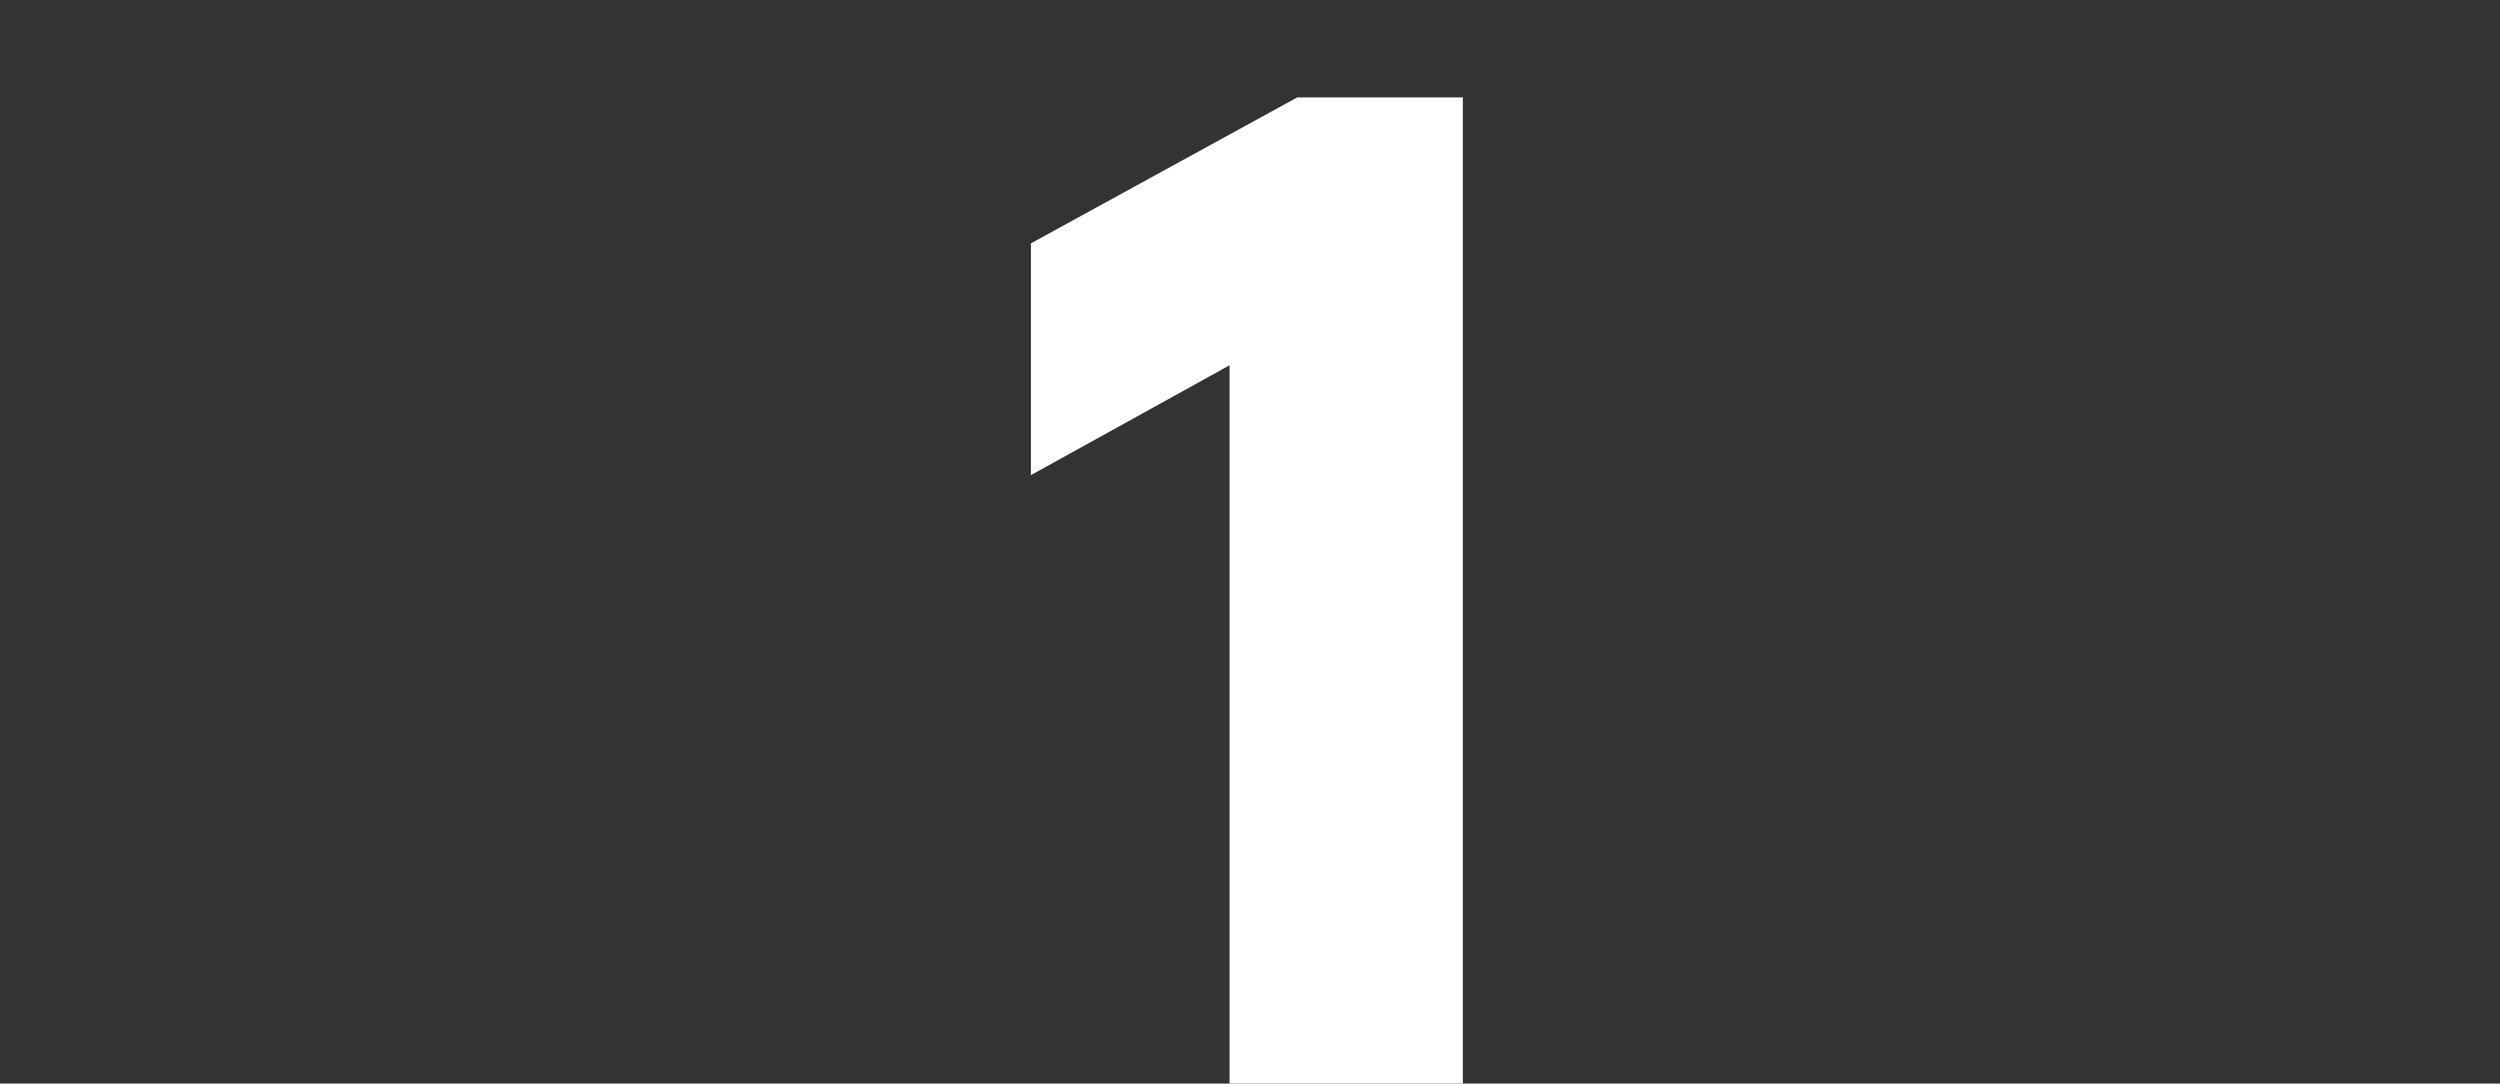 <svg xmlns="http://www.w3.org/2000/svg" xmlns:xlink="http://www.w3.org/1999/xlink" width="332.23" height="144" viewBox="0 0 332.23 144">
  <rect x="0" y="0" width="332.23" height="144" fill="#333333" stroke="none"/>
  <defs>
    <clipPath id="clip-path">
      <rect id="Rechteck_2923" data-name="Rechteck 2923" width="332.23" height="144" transform="translate(240 3854)" fill="#162551"/>
    </clipPath>
  </defs>
  <g id="Gruppe_maskieren_5" data-name="Gruppe maskieren 5" transform="translate(-240 -3854)" clip-path="url(#clip-path)">
    <path id="Pfad_1264" data-name="Pfad 1264" d="M33,194H64V56H42L6.6,75.4v30.8L33,91.6Z" transform="translate(370.4 3810.942)" fill="#fff"/>
  </g>
</svg>
